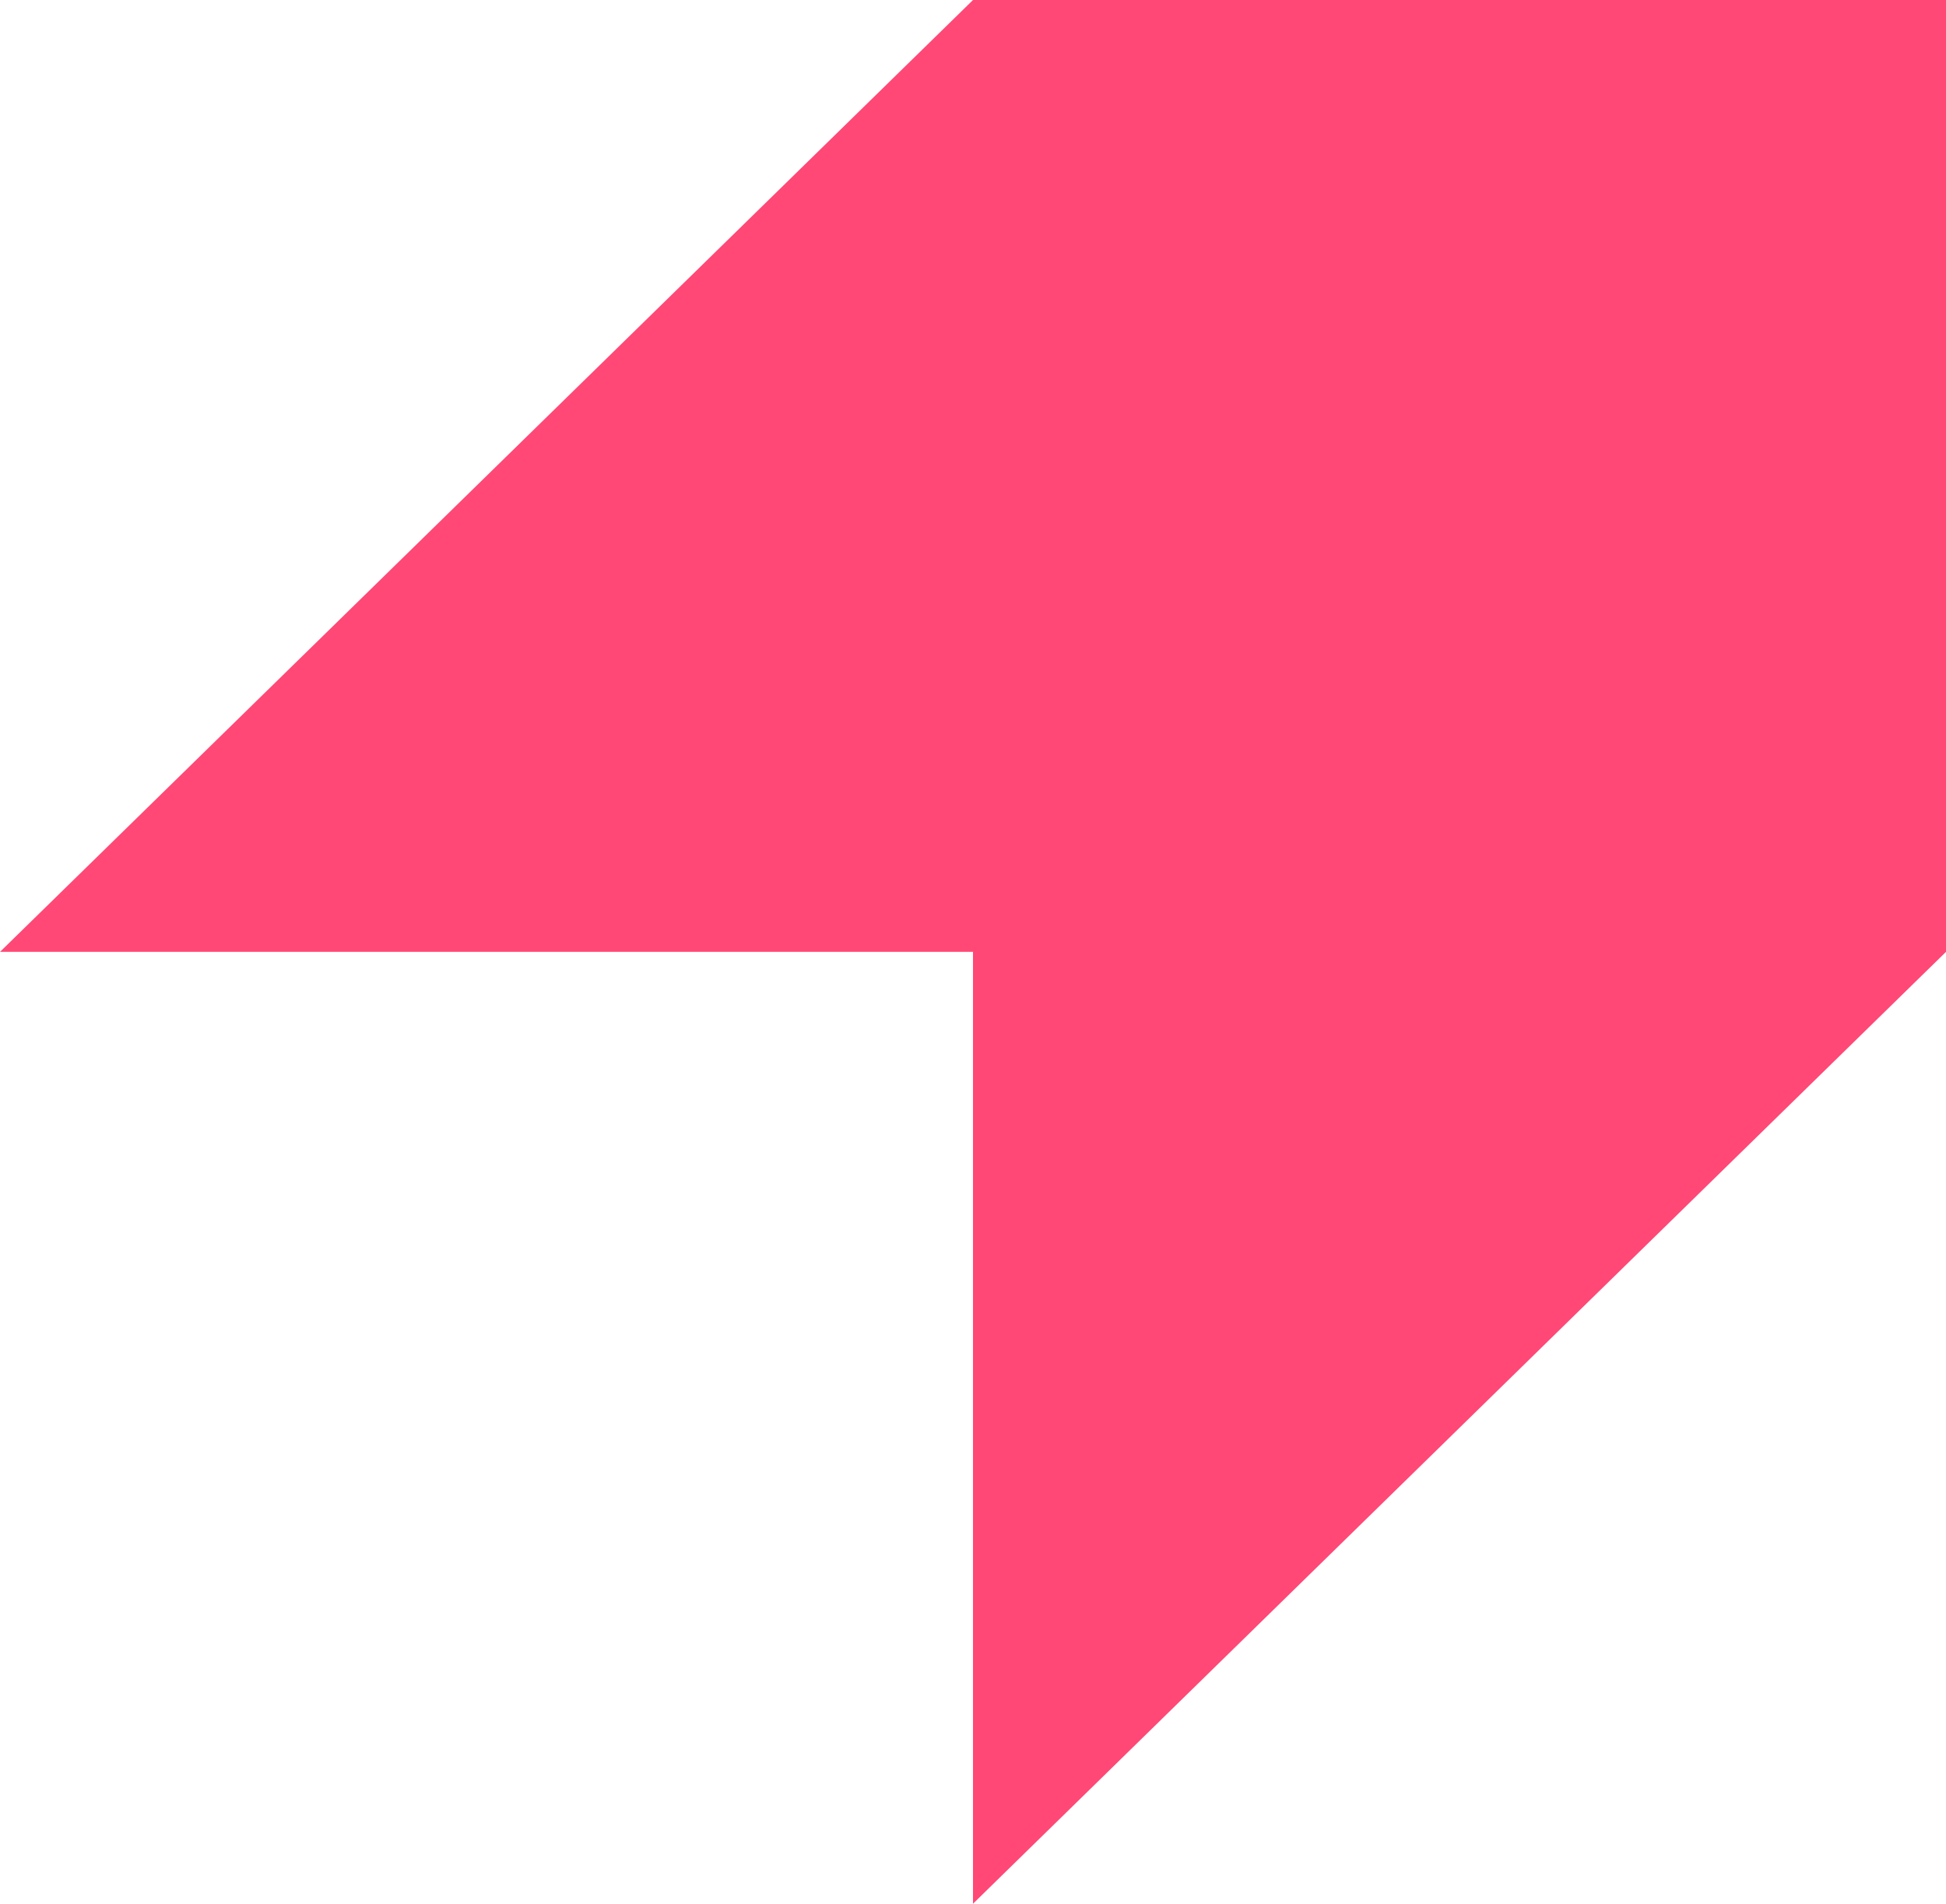 <?xml version="1.0" encoding="UTF-8"?>
<svg xmlns="http://www.w3.org/2000/svg" width="92" height="90" viewBox="0 0 92 90" fill="none">
  <path fill-rule="evenodd" clip-rule="evenodd" d="M0 45H46V90L92 45V0H46L0 45Z" fill="#FF4876"></path>
</svg>
